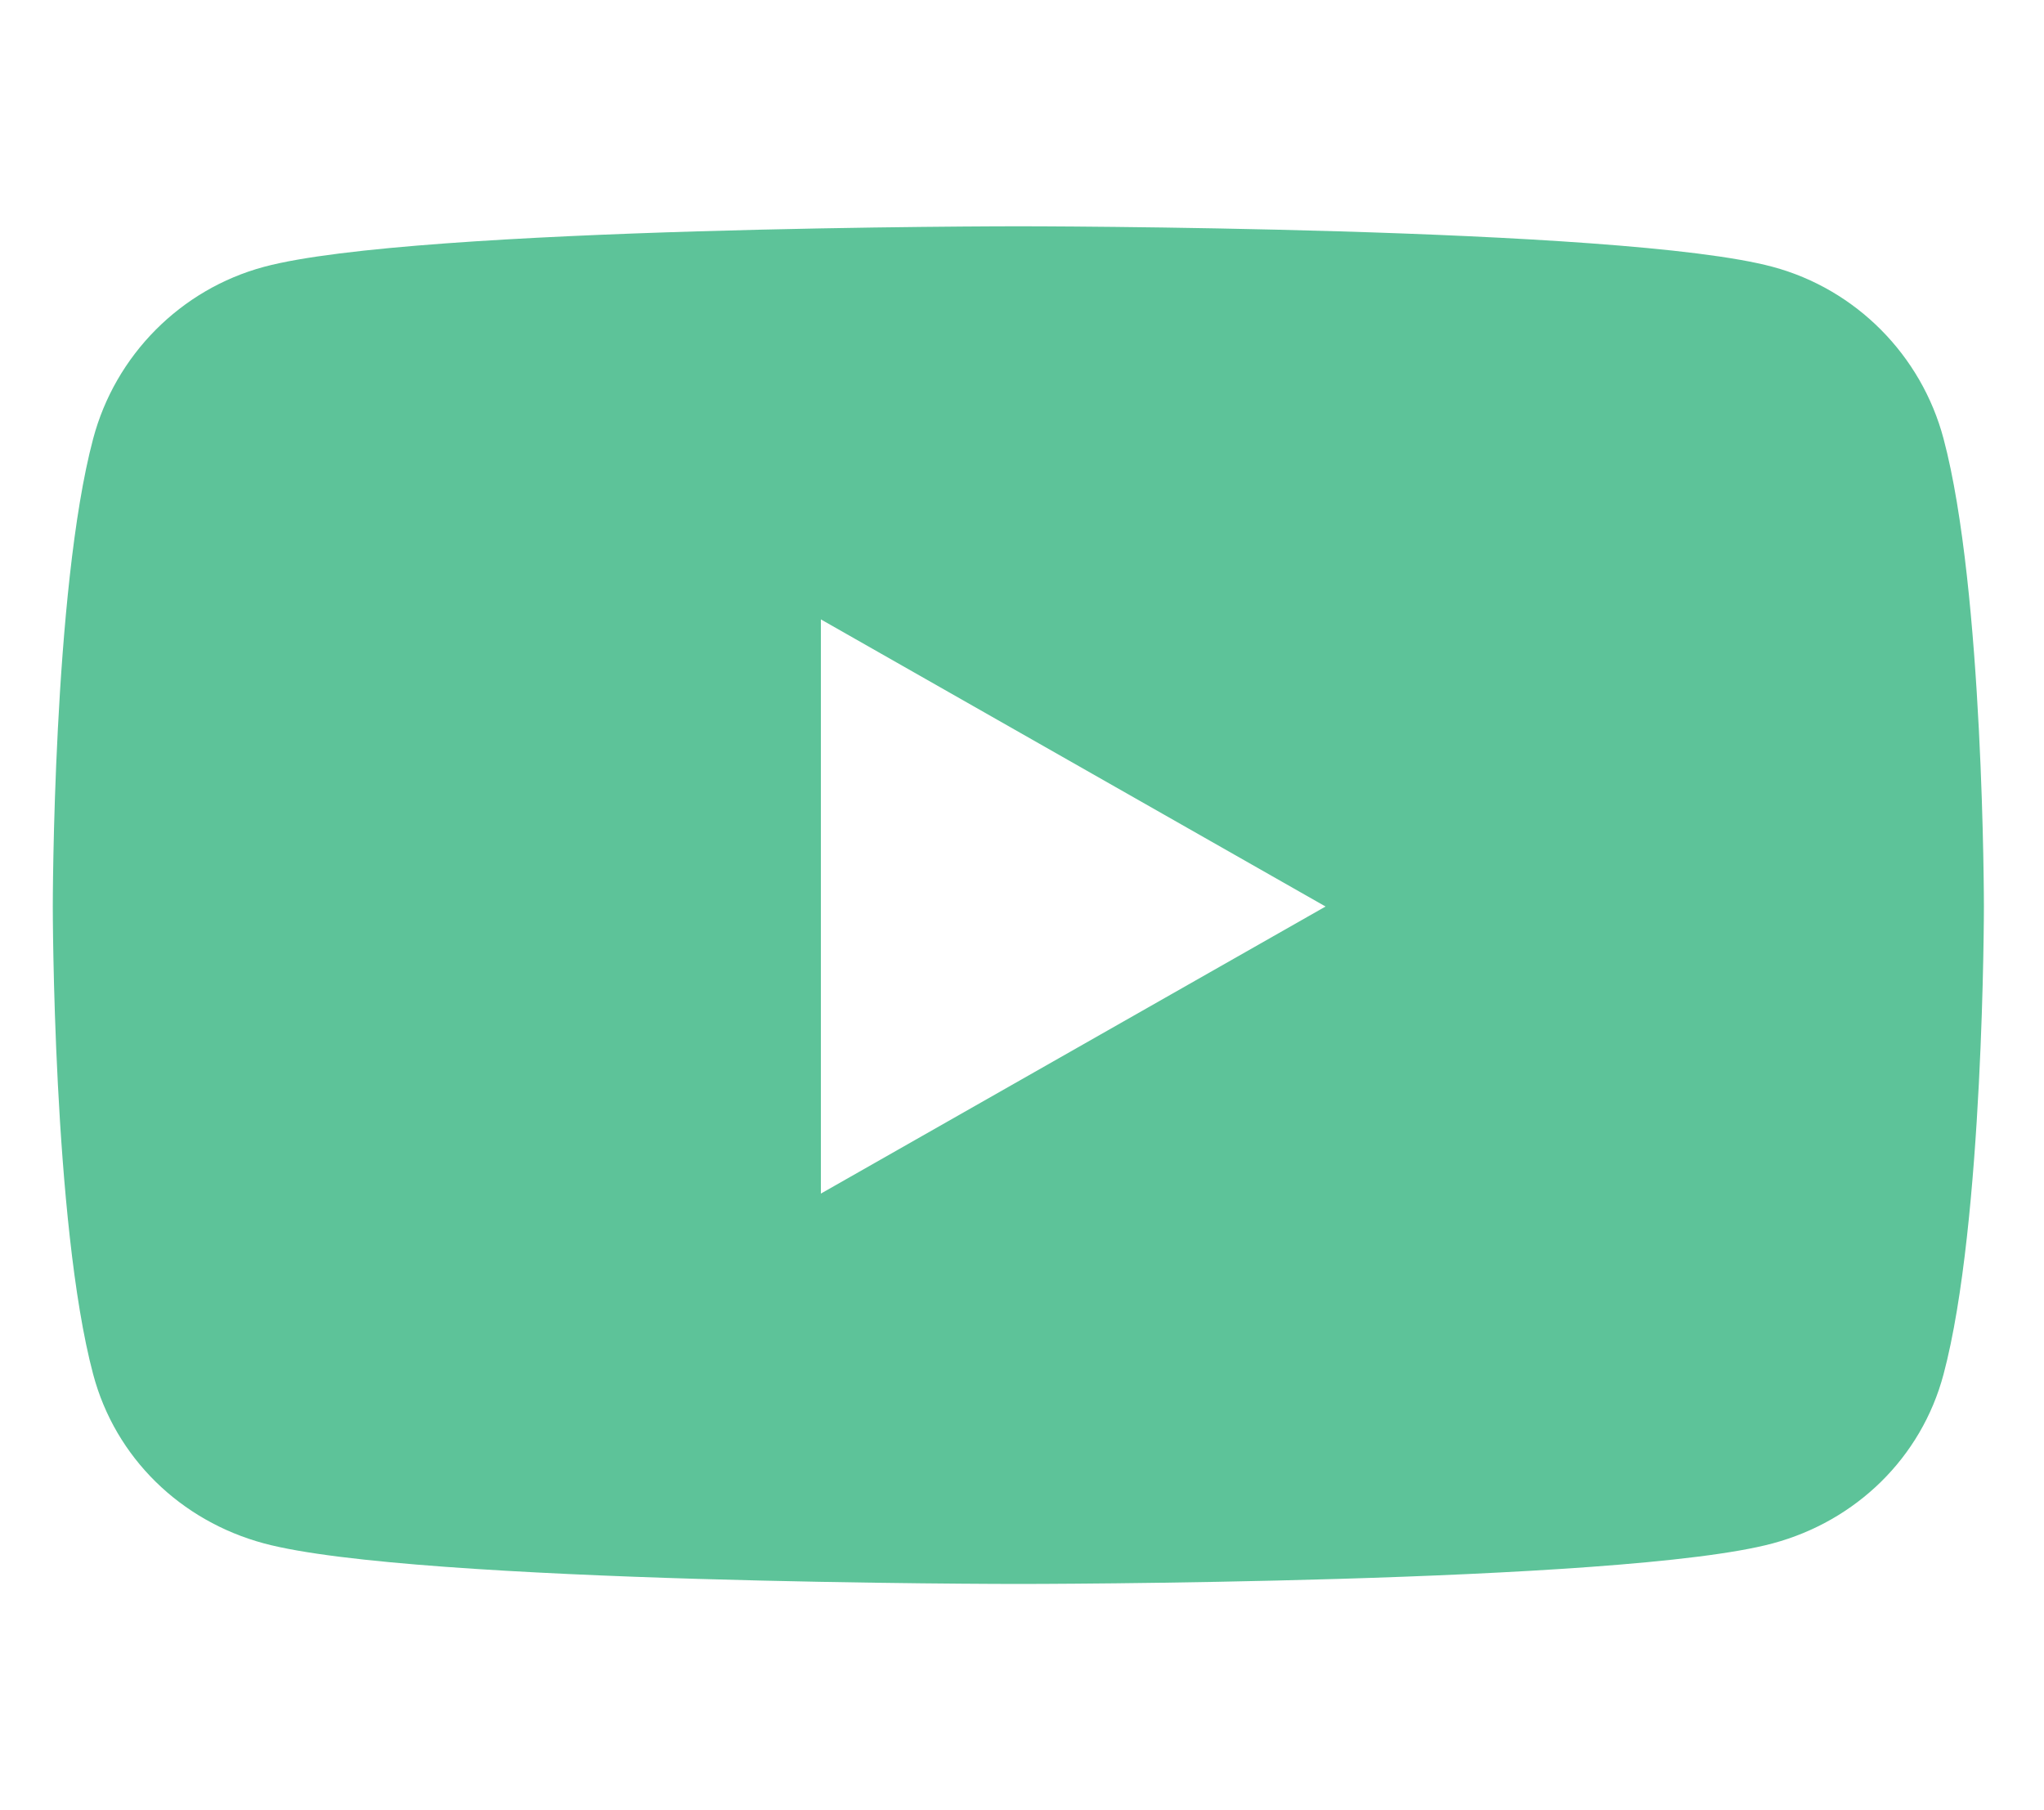 <svg width="35" height="31" viewBox="0 0 35 31" fill="none" xmlns="http://www.w3.org/2000/svg">
<path d="M33.28 7.513C32.9 6.081 31.779 4.953 30.356 4.57C27.778 3.875 17.438 3.875 17.438 3.875C17.438 3.875 7.097 3.875 4.519 4.57C3.096 4.953 1.975 6.081 1.595 7.513C0.904 10.108 0.904 15.524 0.904 15.524C0.904 15.524 0.904 20.939 1.595 23.534C1.975 24.966 3.096 26.047 4.519 26.43C7.097 27.125 17.438 27.125 17.438 27.125C17.438 27.125 27.778 27.125 30.356 26.43C31.779 26.047 32.9 24.966 33.28 23.534C33.971 20.939 33.971 15.524 33.971 15.524C33.971 15.524 33.971 10.108 33.28 7.513ZM14.056 20.44V10.607L22.698 15.524L14.056 20.44Z" fill="#5DC399"/>
</svg>

